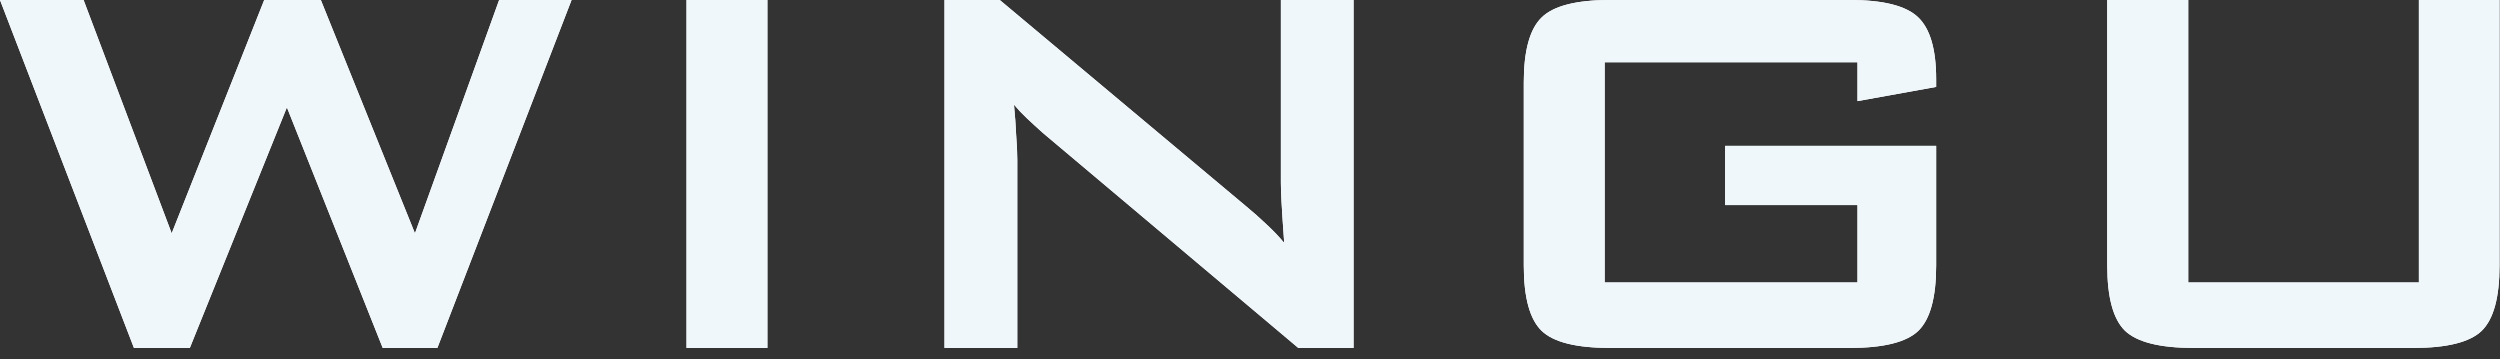 <svg xmlns="http://www.w3.org/2000/svg" xmlns:xlink="http://www.w3.org/1999/xlink" xmlns:serif="http://www.serif.com/" width="100%" height="100%" viewBox="0 0 153 22" xml:space="preserve" style="fill-rule:evenodd;clip-rule:evenodd;stroke-linejoin:round;stroke-miterlimit:2;"><rect x="0" y="0" width="153" height="22" fill="#333333" stroke="none"/><path d="M11.618,21.293l-3.421,-0l-8.197,-21.293l5.115,0l5.392,14.28l5.663,-14.28l3.465,0l5.76,14.28l5.152,-14.28l4.433,0l-8.212,21.293l-3.346,-0l-5.864,-14.723l-5.94,14.723Zm35.347,-0l-4.95,-0l0,-21.293l4.95,0l0,21.293Zm15.293,-0l-4.455,-0l-0,-21.293l3.382,0l14.985,12.548c0.51,0.419 0.96,0.817 1.35,1.192c0.39,0.36 0.748,0.735 1.073,1.125c-0.085,-1.195 -0.141,-2.04 -0.165,-2.535c-0.025,-0.495 -0.038,-0.877 -0.038,-1.147l0,-11.183l4.448,0l-0,21.293l-3.383,-0l-15.63,-13.156c-0.375,-0.335 -0.705,-0.637 -0.99,-0.907c-0.28,-0.265 -0.54,-0.54 -0.78,-0.825c0.065,0.66 0.11,1.285 0.135,1.875c0.045,0.58 0.068,1.085 0.068,1.515l-0,11.498Zm51.42,-15.105l-0,-2.378l-15.473,0l0,13.477l15.473,0l-0,-4.739l-8.1,-0l-0,-3.623l12.915,0l-0,7.335c-0,1.945 -0.363,3.272 -1.088,3.983c-0.725,0.699 -2.122,1.05 -4.192,1.05l-14.685,-0c-2.065,-0 -3.46,-0.351 -4.185,-1.05c-0.726,-0.711 -1.088,-2.038 -1.088,-3.983l0,-11.22c0,-1.935 0.362,-3.257 1.088,-3.967c0.725,-0.715 2.12,-1.073 4.185,-1.073l14.685,0c2.04,0 3.429,0.35 4.169,1.05c0.741,0.7 1.111,1.963 1.111,3.788l-0,0.48l-4.816,0.87Zm15.286,-6.188l4.957,0l0,17.288l14.115,-0l-0,-17.288l4.935,0l0,16.26c0,1.945 -0.362,3.272 -1.088,3.983c-0.725,0.699 -2.12,1.05 -4.185,1.05l-13.454,-0c-2.055,-0 -3.453,-0.351 -4.193,-1.05c-0.725,-0.711 -1.087,-2.038 -1.087,-3.983l-0,-16.26Z" style="fill:#fff;fill-rule:nonzero;"></path><path d="M11.618,21.293l-3.421,-0l-8.197,-21.293l5.115,0l5.392,14.28l5.663,-14.28l3.465,0l5.76,14.28l5.152,-14.28l4.433,0l-8.212,21.293l-3.346,-0l-5.864,-14.723l-5.94,14.723Zm35.347,-0l-4.95,-0l0,-21.293l4.95,0l0,21.293Zm15.293,-0l-4.455,-0l-0,-21.293l3.382,0l14.985,12.548c0.51,0.419 0.96,0.817 1.35,1.192c0.39,0.36 0.748,0.735 1.073,1.125c-0.085,-1.195 -0.141,-2.04 -0.165,-2.535c-0.025,-0.495 -0.038,-0.877 -0.038,-1.147l0,-11.183l4.448,0l-0,21.293l-3.383,-0l-15.63,-13.156c-0.375,-0.335 -0.705,-0.637 -0.99,-0.907c-0.28,-0.265 -0.54,-0.54 -0.78,-0.825c0.065,0.66 0.11,1.285 0.135,1.875c0.045,0.58 0.068,1.085 0.068,1.515l-0,11.498Zm51.42,-15.105l-0,-2.378l-15.473,0l0,13.477l15.473,0l-0,-4.739l-8.1,-0l-0,-3.623l12.915,0l-0,7.335c-0,1.945 -0.363,3.272 -1.088,3.983c-0.725,0.699 -2.122,1.05 -4.192,1.05l-14.685,-0c-2.065,-0 -3.46,-0.351 -4.185,-1.05c-0.726,-0.711 -1.088,-2.038 -1.088,-3.983l0,-11.22c0,-1.935 0.362,-3.257 1.088,-3.967c0.725,-0.715 2.12,-1.073 4.185,-1.073l14.685,0c2.04,0 3.429,0.35 4.169,1.05c0.741,0.7 1.111,1.963 1.111,3.788l-0,0.48l-4.816,0.87Zm15.286,-6.188l4.957,0l0,17.288l14.115,-0l-0,-17.288l4.935,0l0,16.26c0,1.945 -0.362,3.272 -1.088,3.983c-0.725,0.699 -2.12,1.05 -4.185,1.05l-13.454,-0c-2.055,-0 -3.453,-0.351 -4.193,-1.05c-0.725,-0.711 -1.087,-2.038 -1.087,-3.983l-0,-16.26Z" style="fill:#f0f7fb;fill-rule:nonzero;"></path></svg>